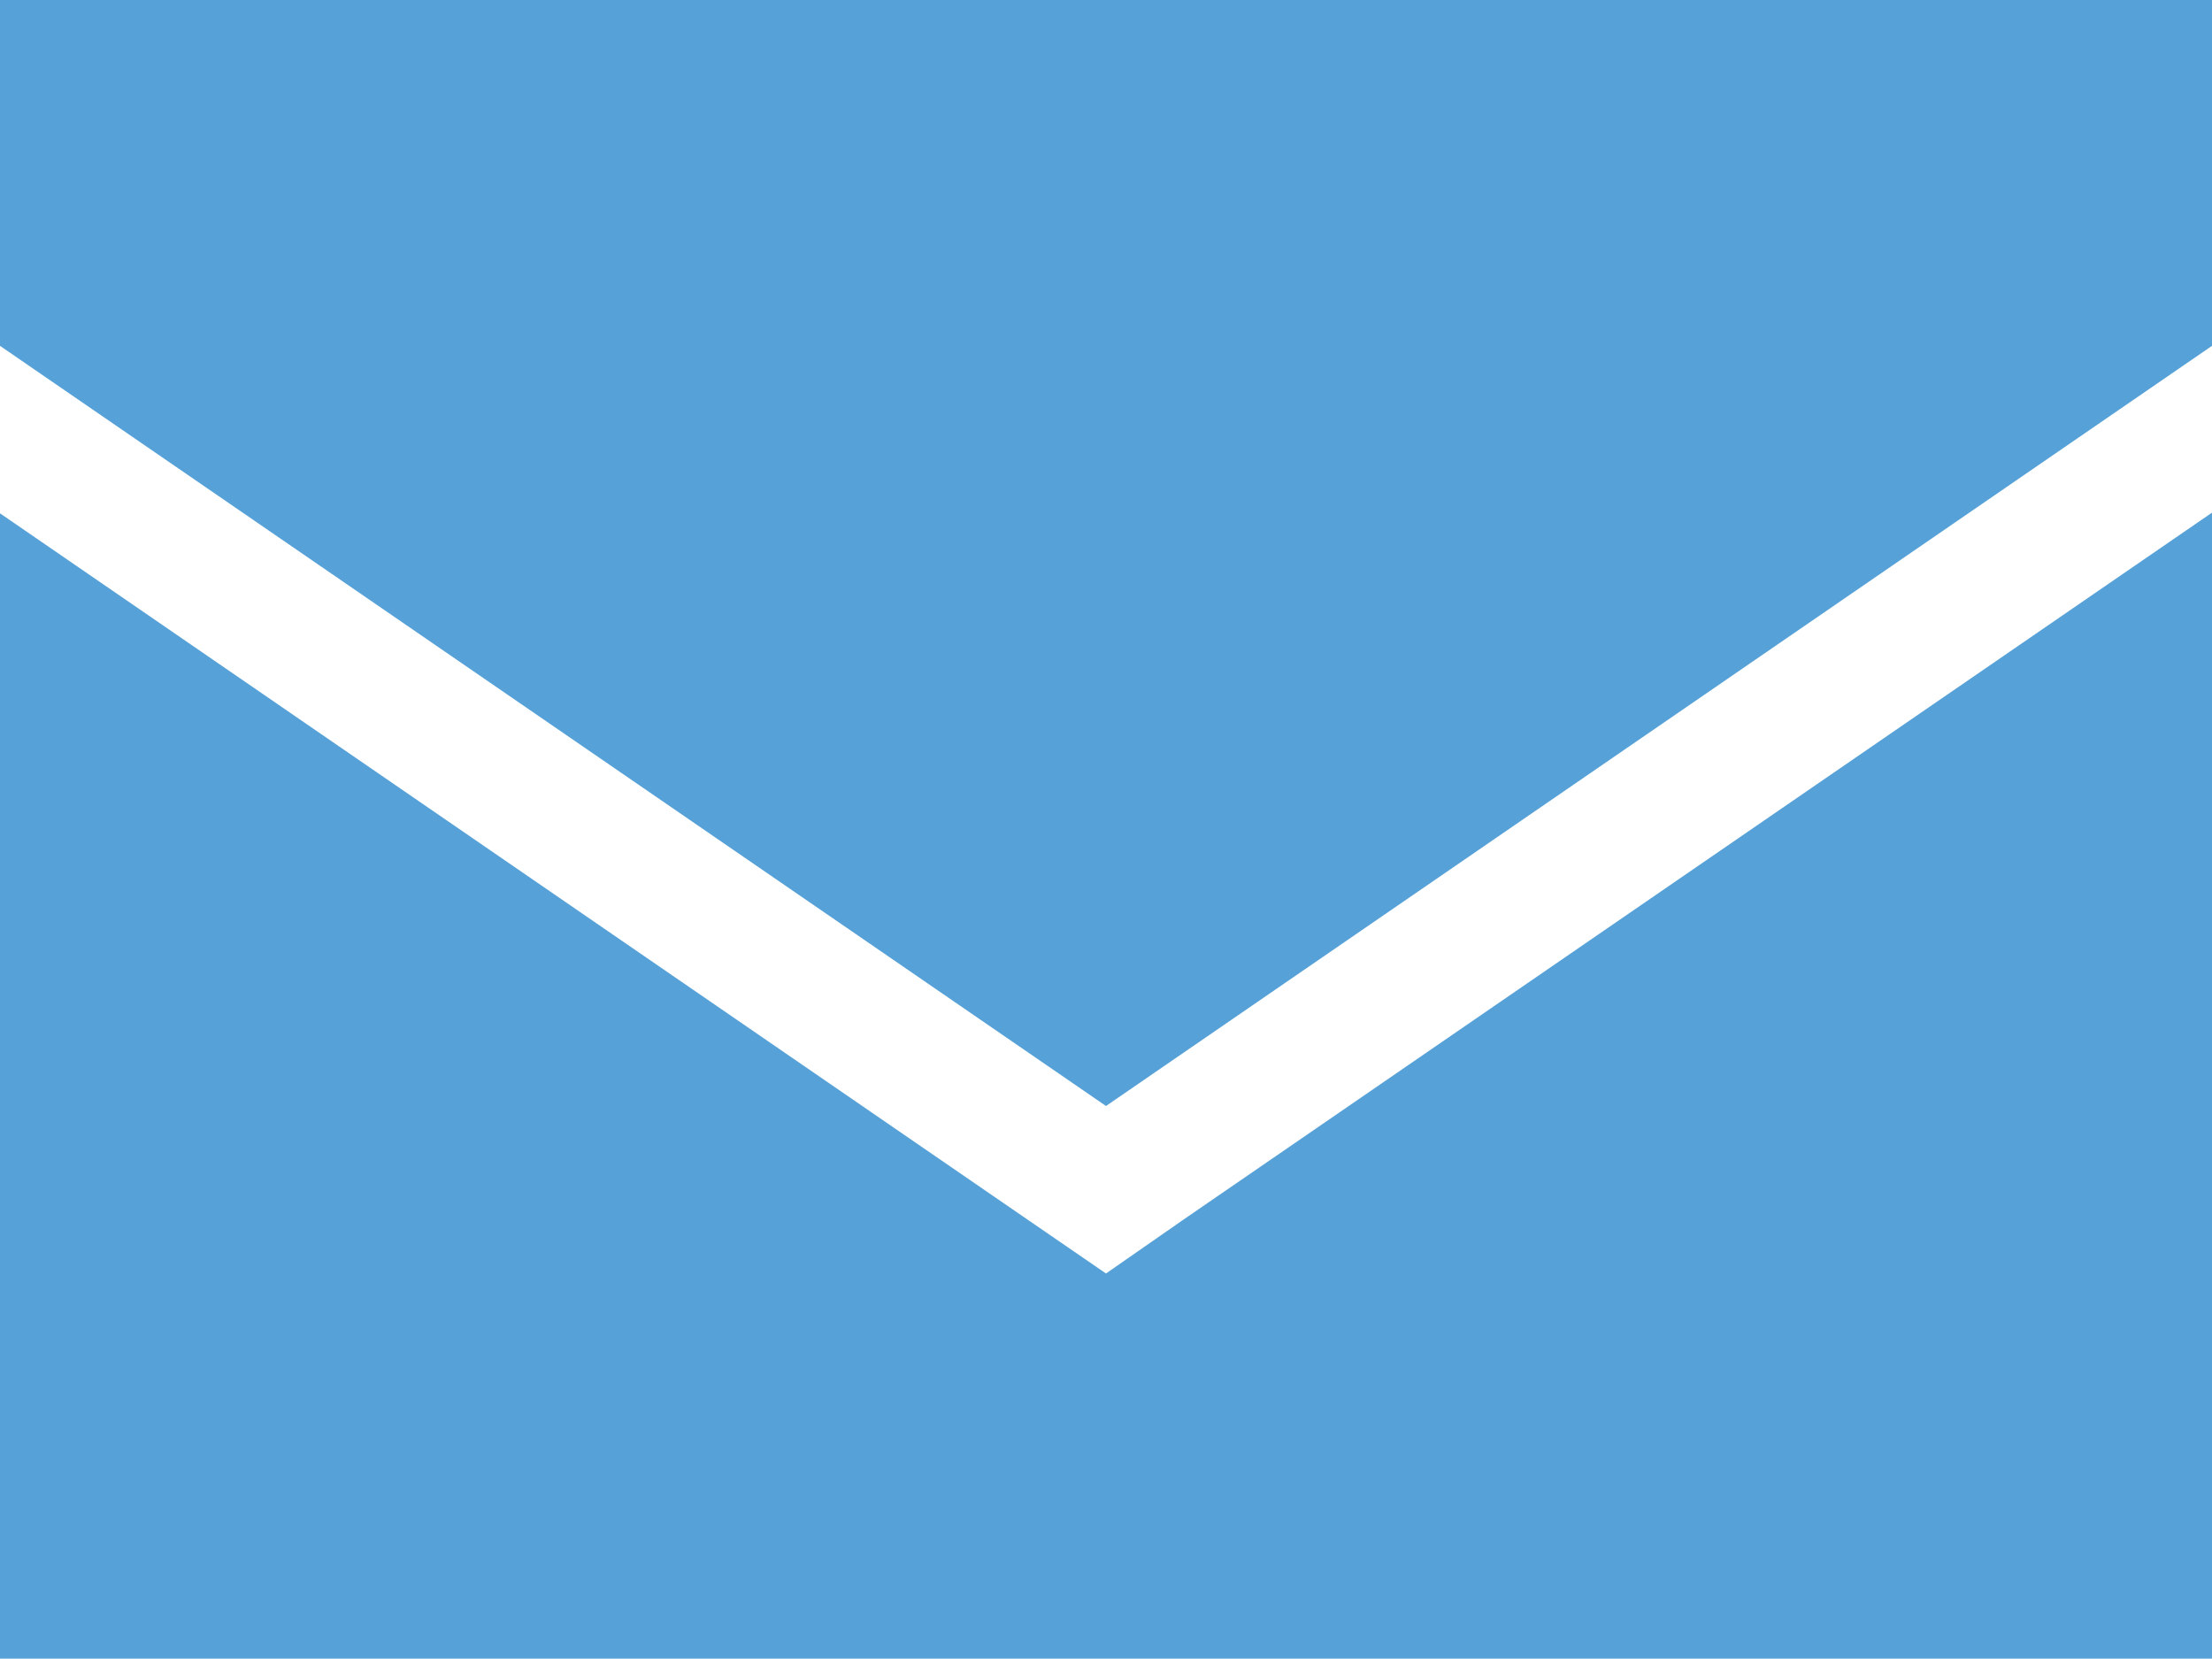 <?xml version="1.0" encoding="UTF-8"?>
<svg id="Layer_2" xmlns="http://www.w3.org/2000/svg" viewBox="0 0 32.62 24.46">
  <defs>
    <style>
      .cls-1 {
        fill: #56a1d8;
      }
    </style>
  </defs>
  <g id="Layer_1-2" data-name="Layer_1">
    <path class="cls-1" d="M0,0h32.62v5.1l-16.31,11.21L0,5.1V0ZM0,24.46V7.57l15.16,10.42,1.15.79,1.15-.8,15.16-10.42v16.9H0Z"/>
  </g>
</svg>